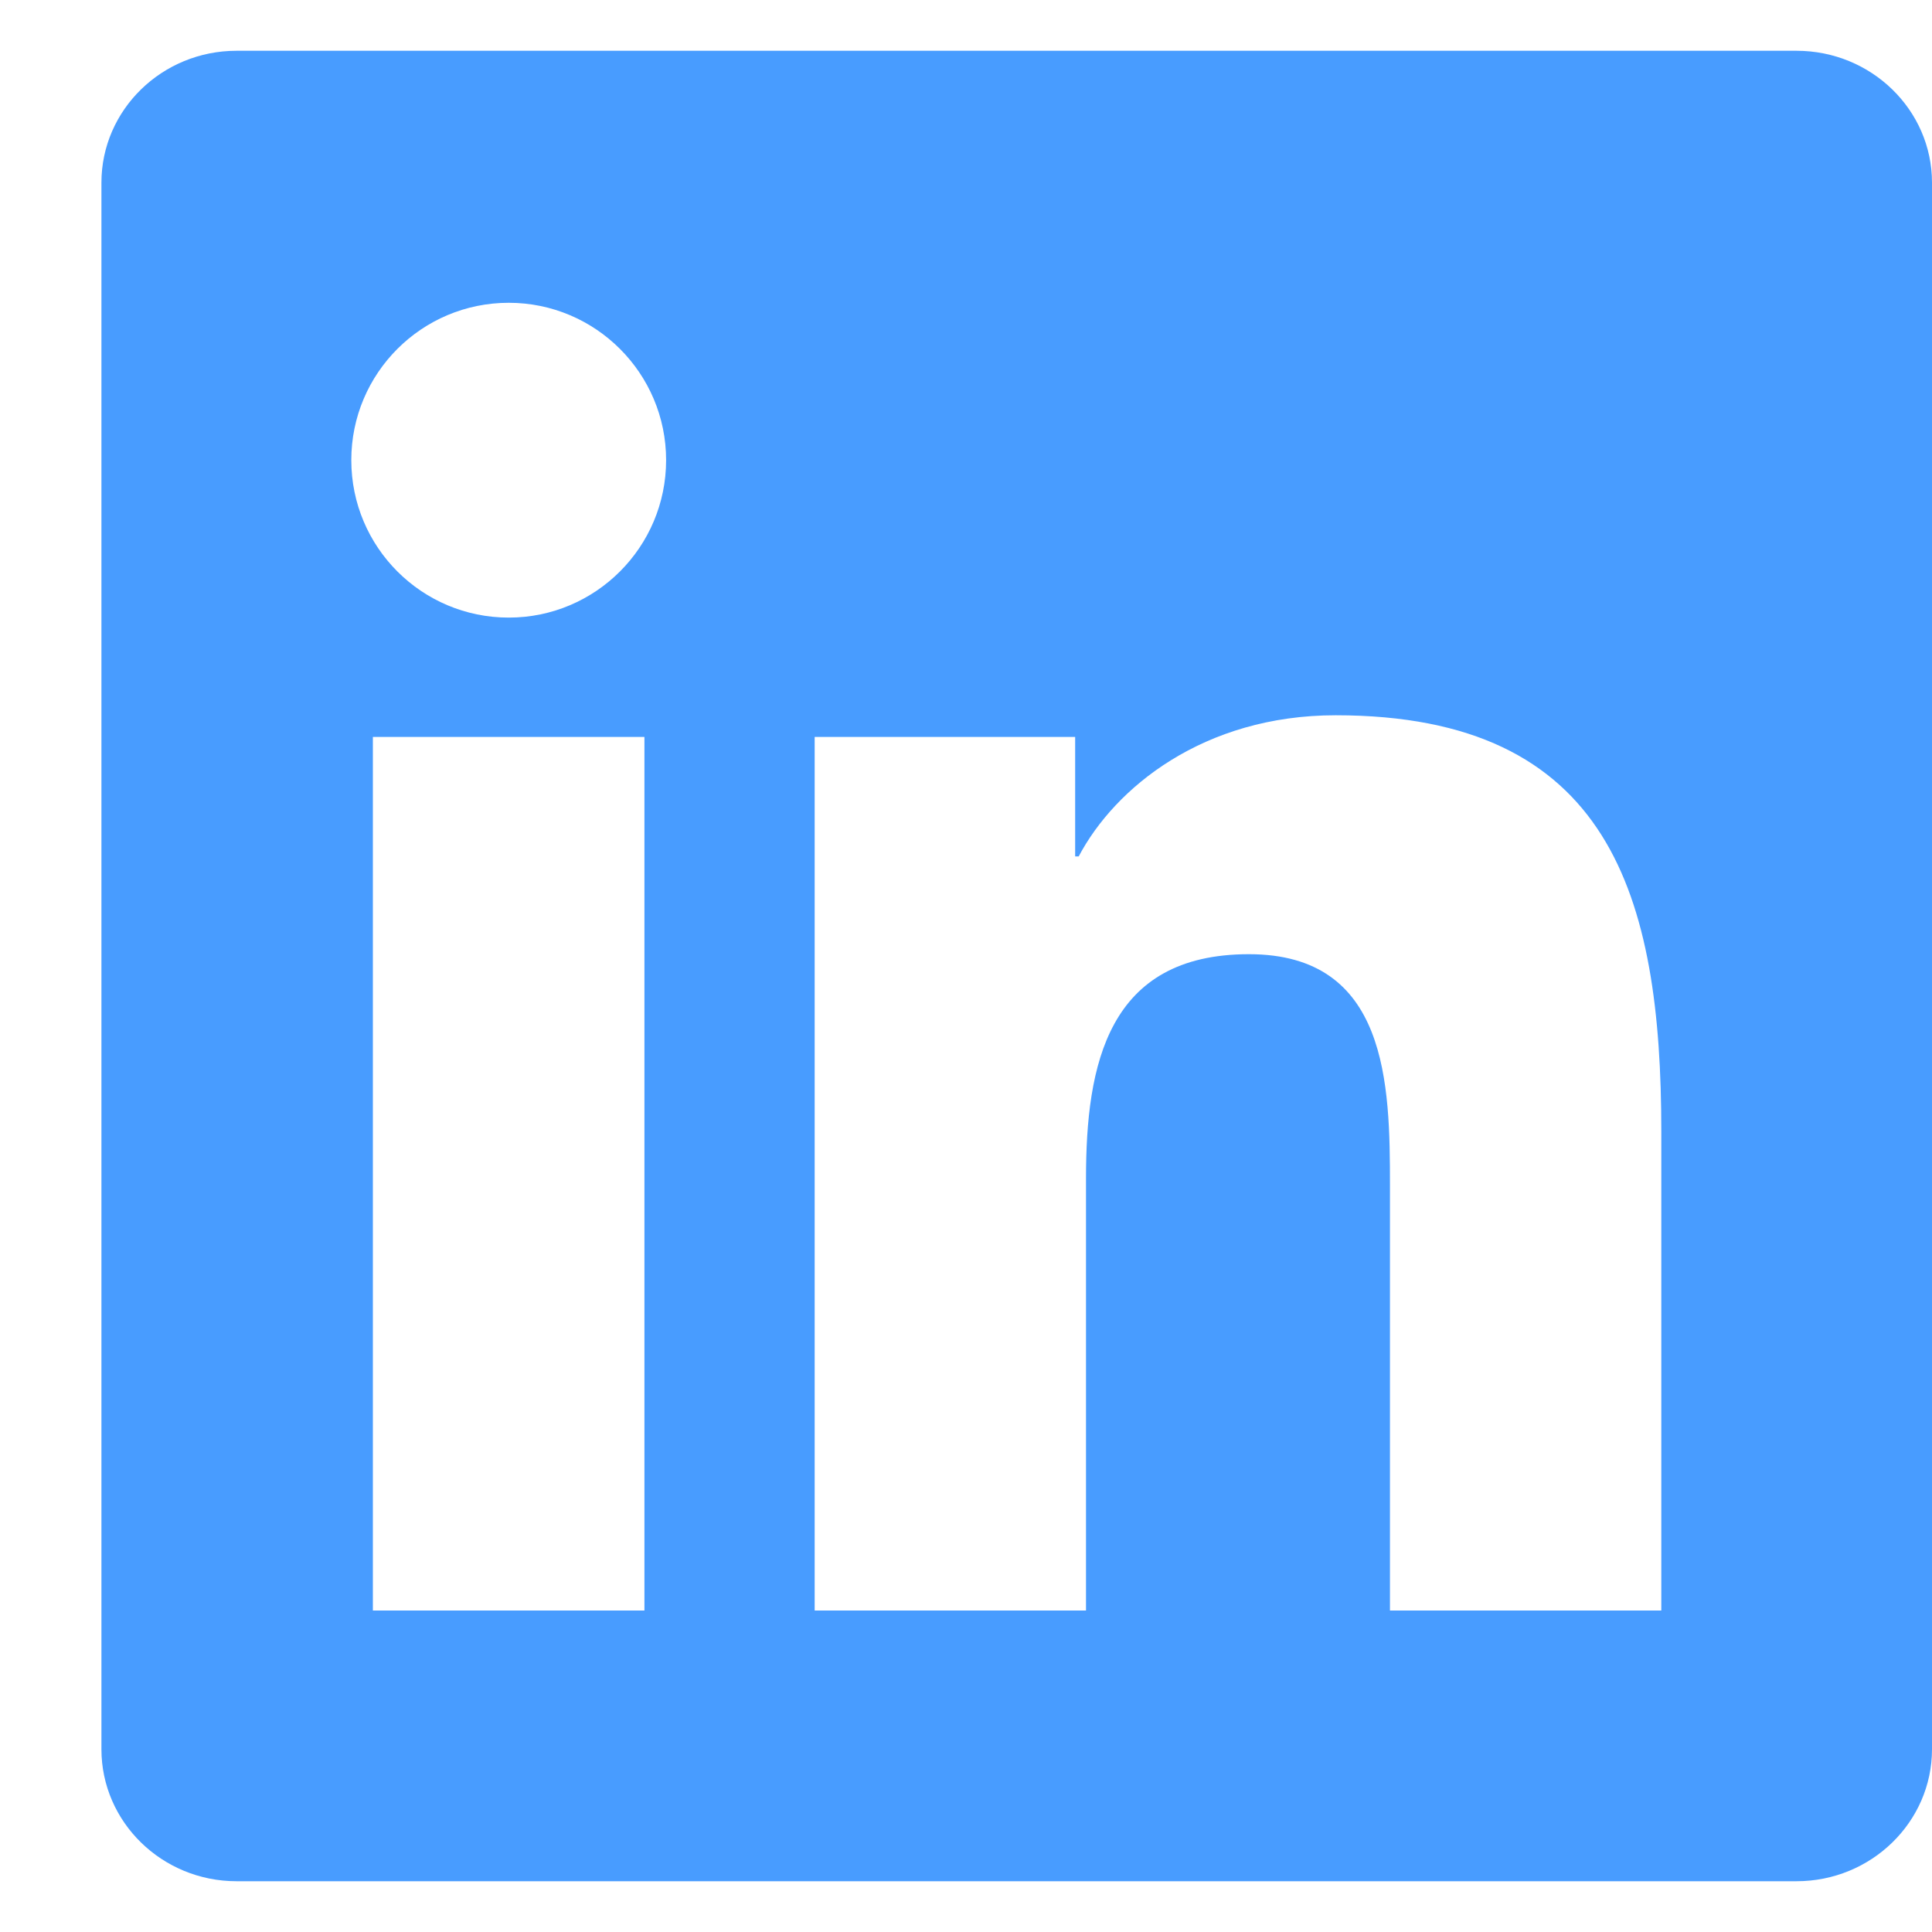 <svg width="18" height="18" viewBox="0 0 18 18" fill="none" xmlns="http://www.w3.org/2000/svg">
<g id="Logo Linkedin">
<path id="Fill 1" fill-rule="evenodd" clip-rule="evenodd" d="M15.478 15.005H12.95V11.047C12.95 10.104 12.933 8.89 11.636 8.89C10.32 8.89 10.118 9.918 10.118 10.979V15.005H7.59V6.866H10.017V7.979H10.05C10.388 7.339 11.213 6.664 12.444 6.664C15.005 6.664 15.478 8.35 15.478 10.541V15.005ZM4.74 5.754C3.929 5.754 3.273 5.097 3.273 4.287C3.273 3.478 3.929 2.821 4.74 2.821C5.548 2.821 6.206 3.478 6.206 4.287C6.206 5.097 5.548 5.754 4.74 5.754ZM3.474 15.005H6.004V6.866H3.474V15.005ZM16.738 0.473H2.204C1.51 0.473 0.945 1.023 0.945 1.702V16.297C0.945 16.976 1.51 17.527 2.204 17.527H16.738C17.433 17.527 18 16.976 18 16.297V1.702C18 1.023 17.433 0.473 16.738 0.473Z" fill="#489CFF"/>
</g>
</svg>
